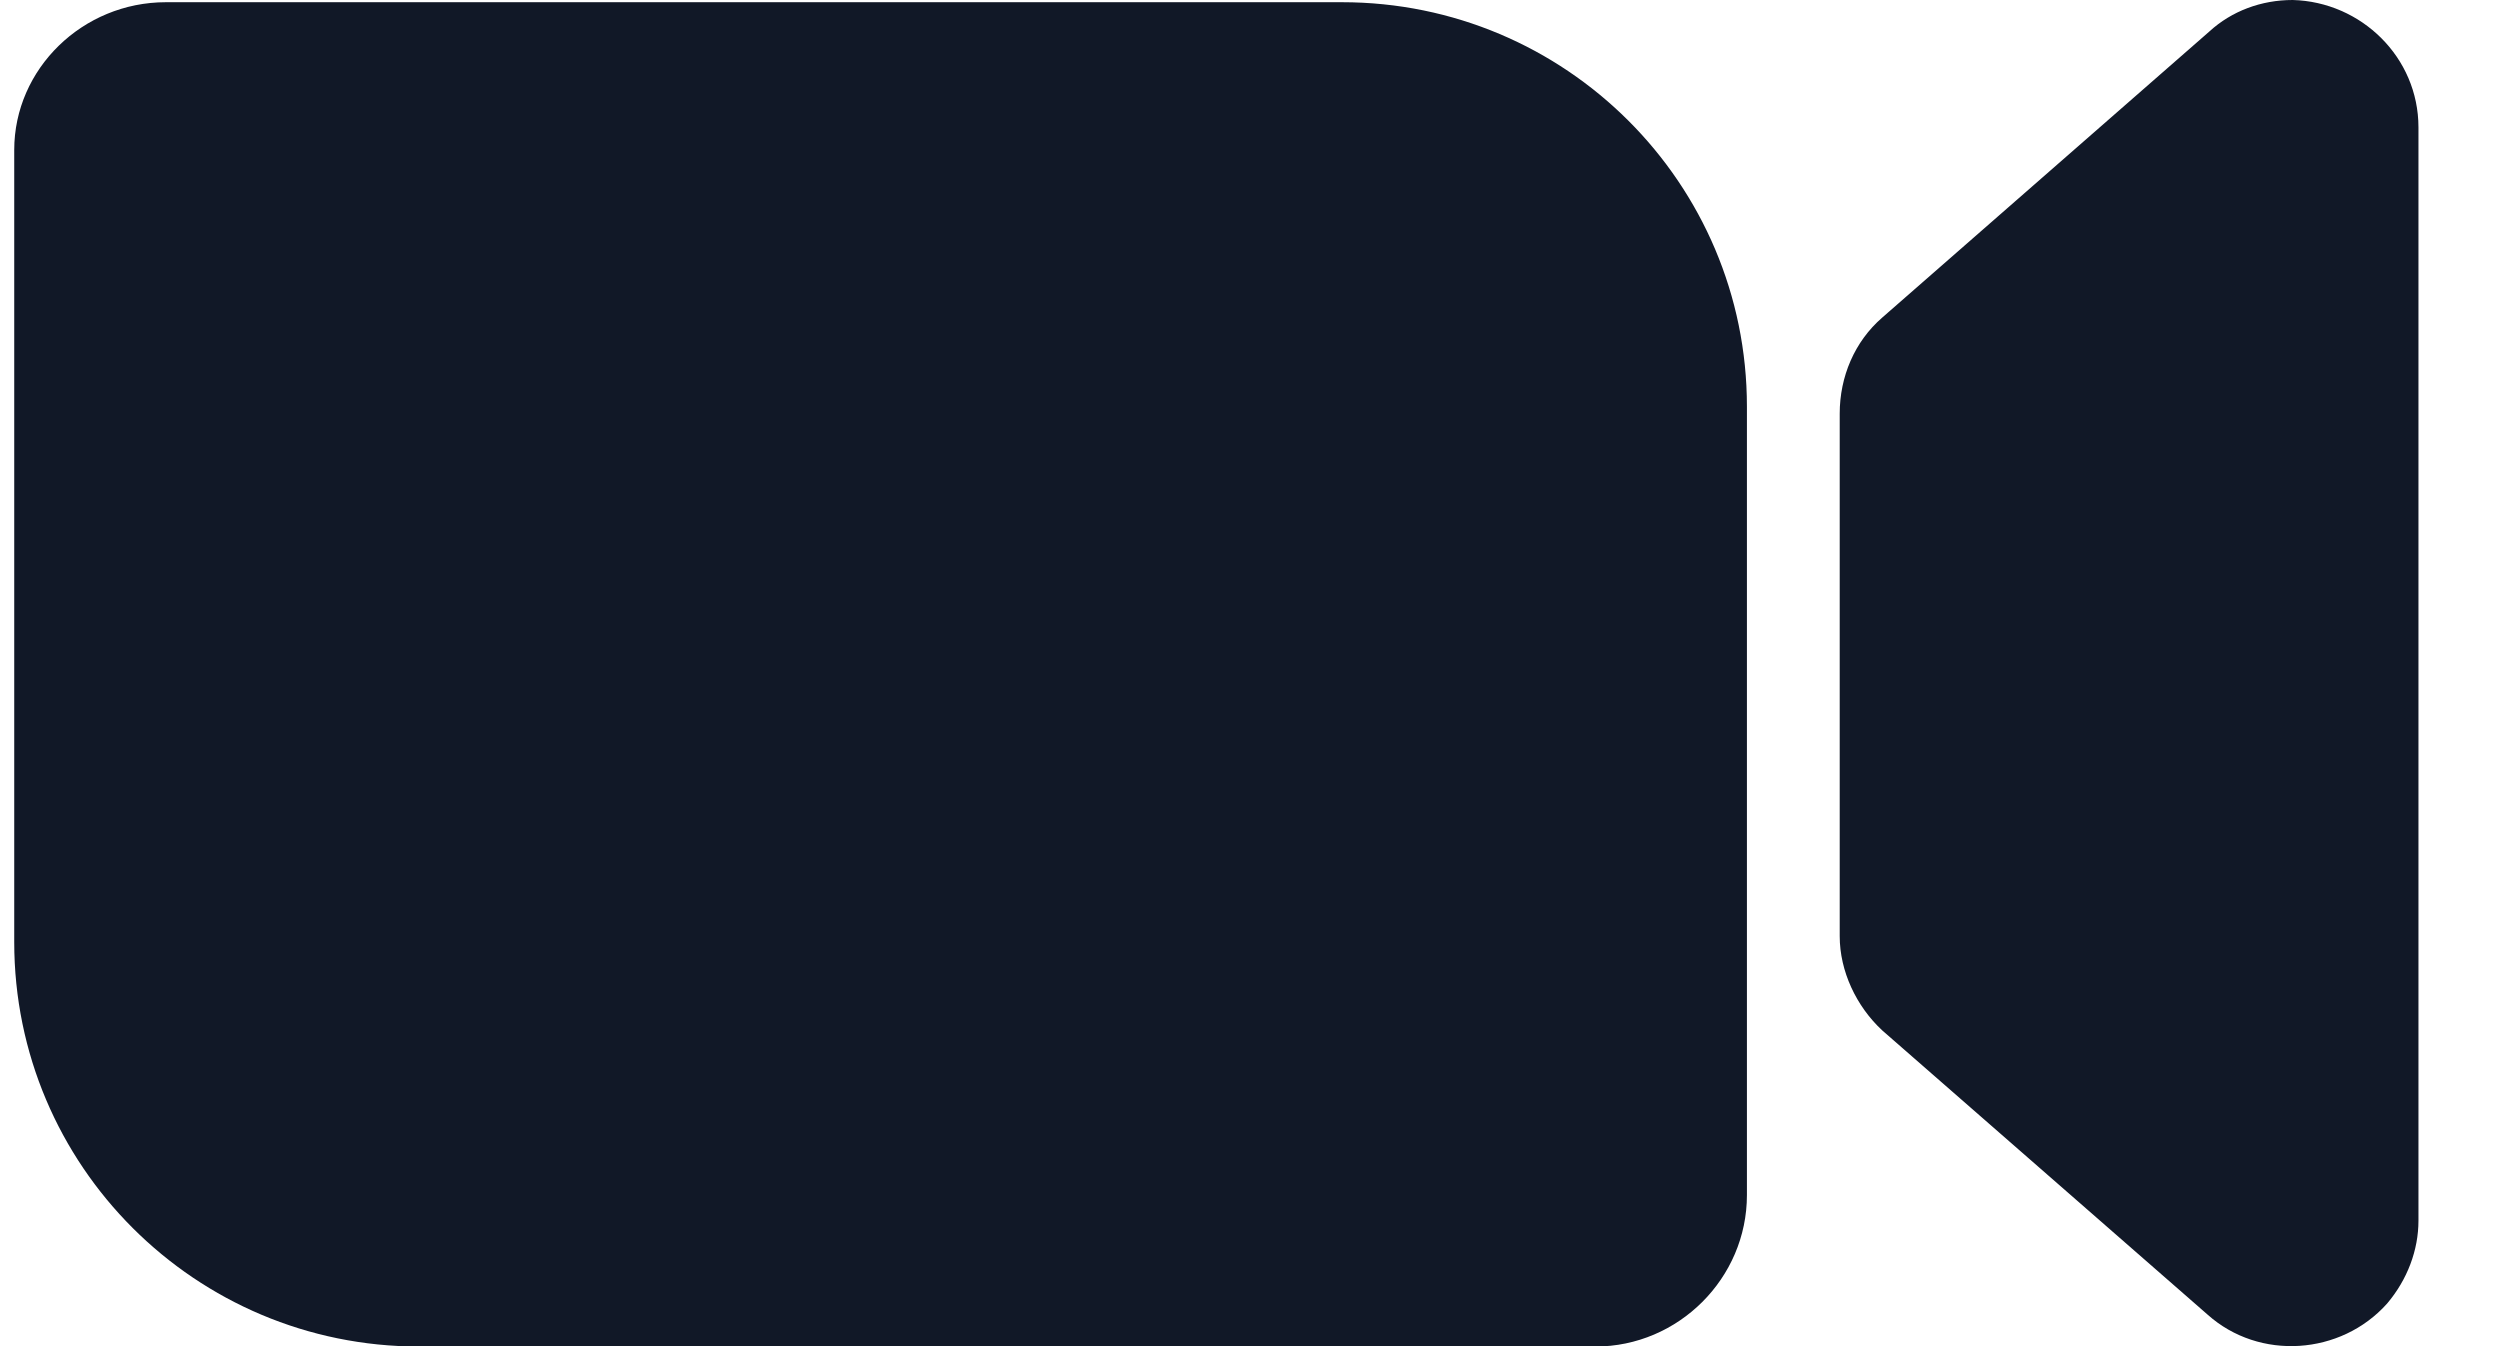 <svg width="26" height="14" viewBox="0 0 26 14" fill="none" xmlns="http://www.w3.org/2000/svg">
<path d="M0.148 1.617V9.798C0.148 12.122 2.033 14.004 4.36 14.004H16.591C17.456 14.004 18.168 13.293 18.168 12.429V4.229C18.168 1.905 16.283 0.023 13.956 0.023H1.725C0.86 0.023 0.148 0.715 0.148 1.56V1.617Z" fill="#111827"/>
<path d="M19.575 10.716L22.96 13.673C23.498 14.153 24.344 14.095 24.825 13.558C25.037 13.308 25.152 13.001 25.152 12.694V1.325C25.152 0.595 24.556 0.019 23.844 0C23.517 0 23.21 0.115 22.979 0.326L19.575 3.303C19.287 3.553 19.133 3.918 19.133 4.302V9.736C19.133 10.101 19.306 10.466 19.575 10.716Z" fill="#111827"/>
</svg>
